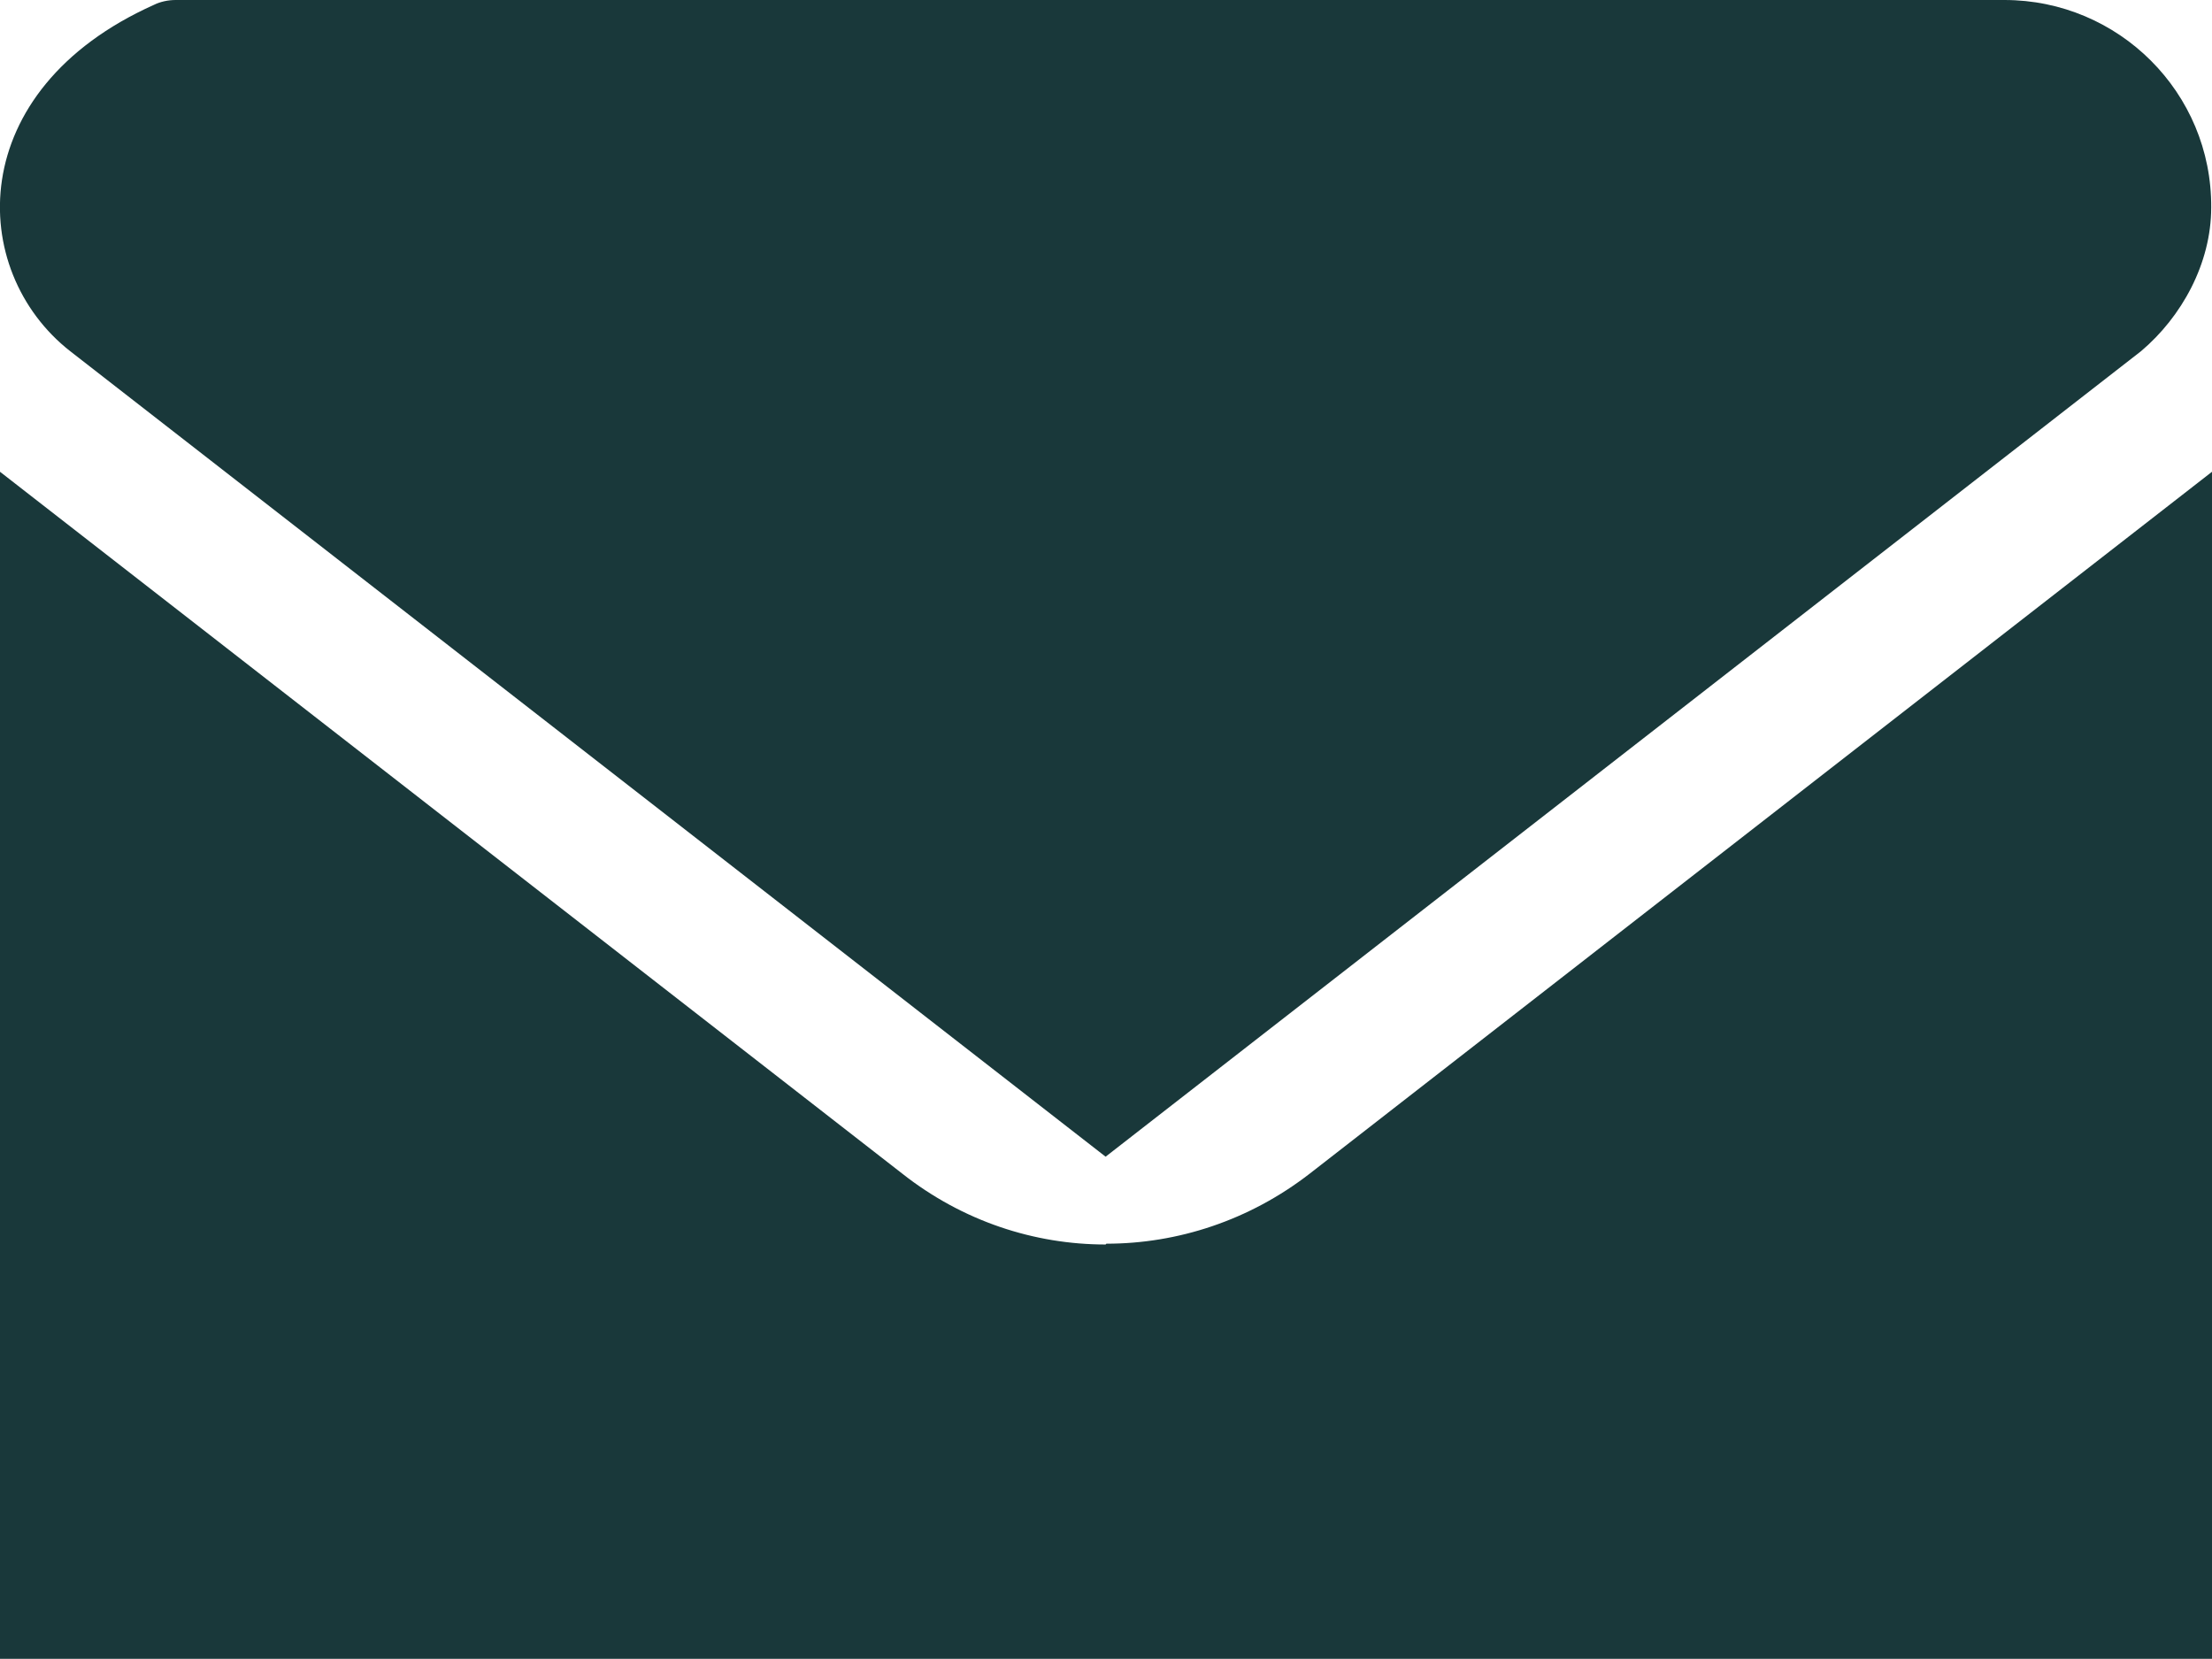 <?xml version="1.0" encoding="UTF-8"?>
<svg id="Capa_2" data-name="Capa 2" xmlns="http://www.w3.org/2000/svg" viewBox="0 0 27.71 20.78">
  <defs>
    <style>
      .cls-1 {
        fill: #19383a;
        stroke-width: 0px;
      }
    </style>
  </defs>
  <g id="Capa_1-2" data-name="Capa 1">
    <path class="cls-1" d="m13.85,15.59c-.89,0-1.79-.29-2.55-.89L0,5.91v14.87h27.71V5.91l-11.3,8.79c-.76.59-1.66.88-2.55.88ZM.88,4.4l12.97,10.09,12.97-10.09c.51-.43.88-1.1.88-1.8C27.71,1.16,26.54,0,25.11,0H2.2c-.09,0-.19.02-.27.06C-.46,1.13-.41,3.39.88,4.4Z"/>
  </g>
</svg>